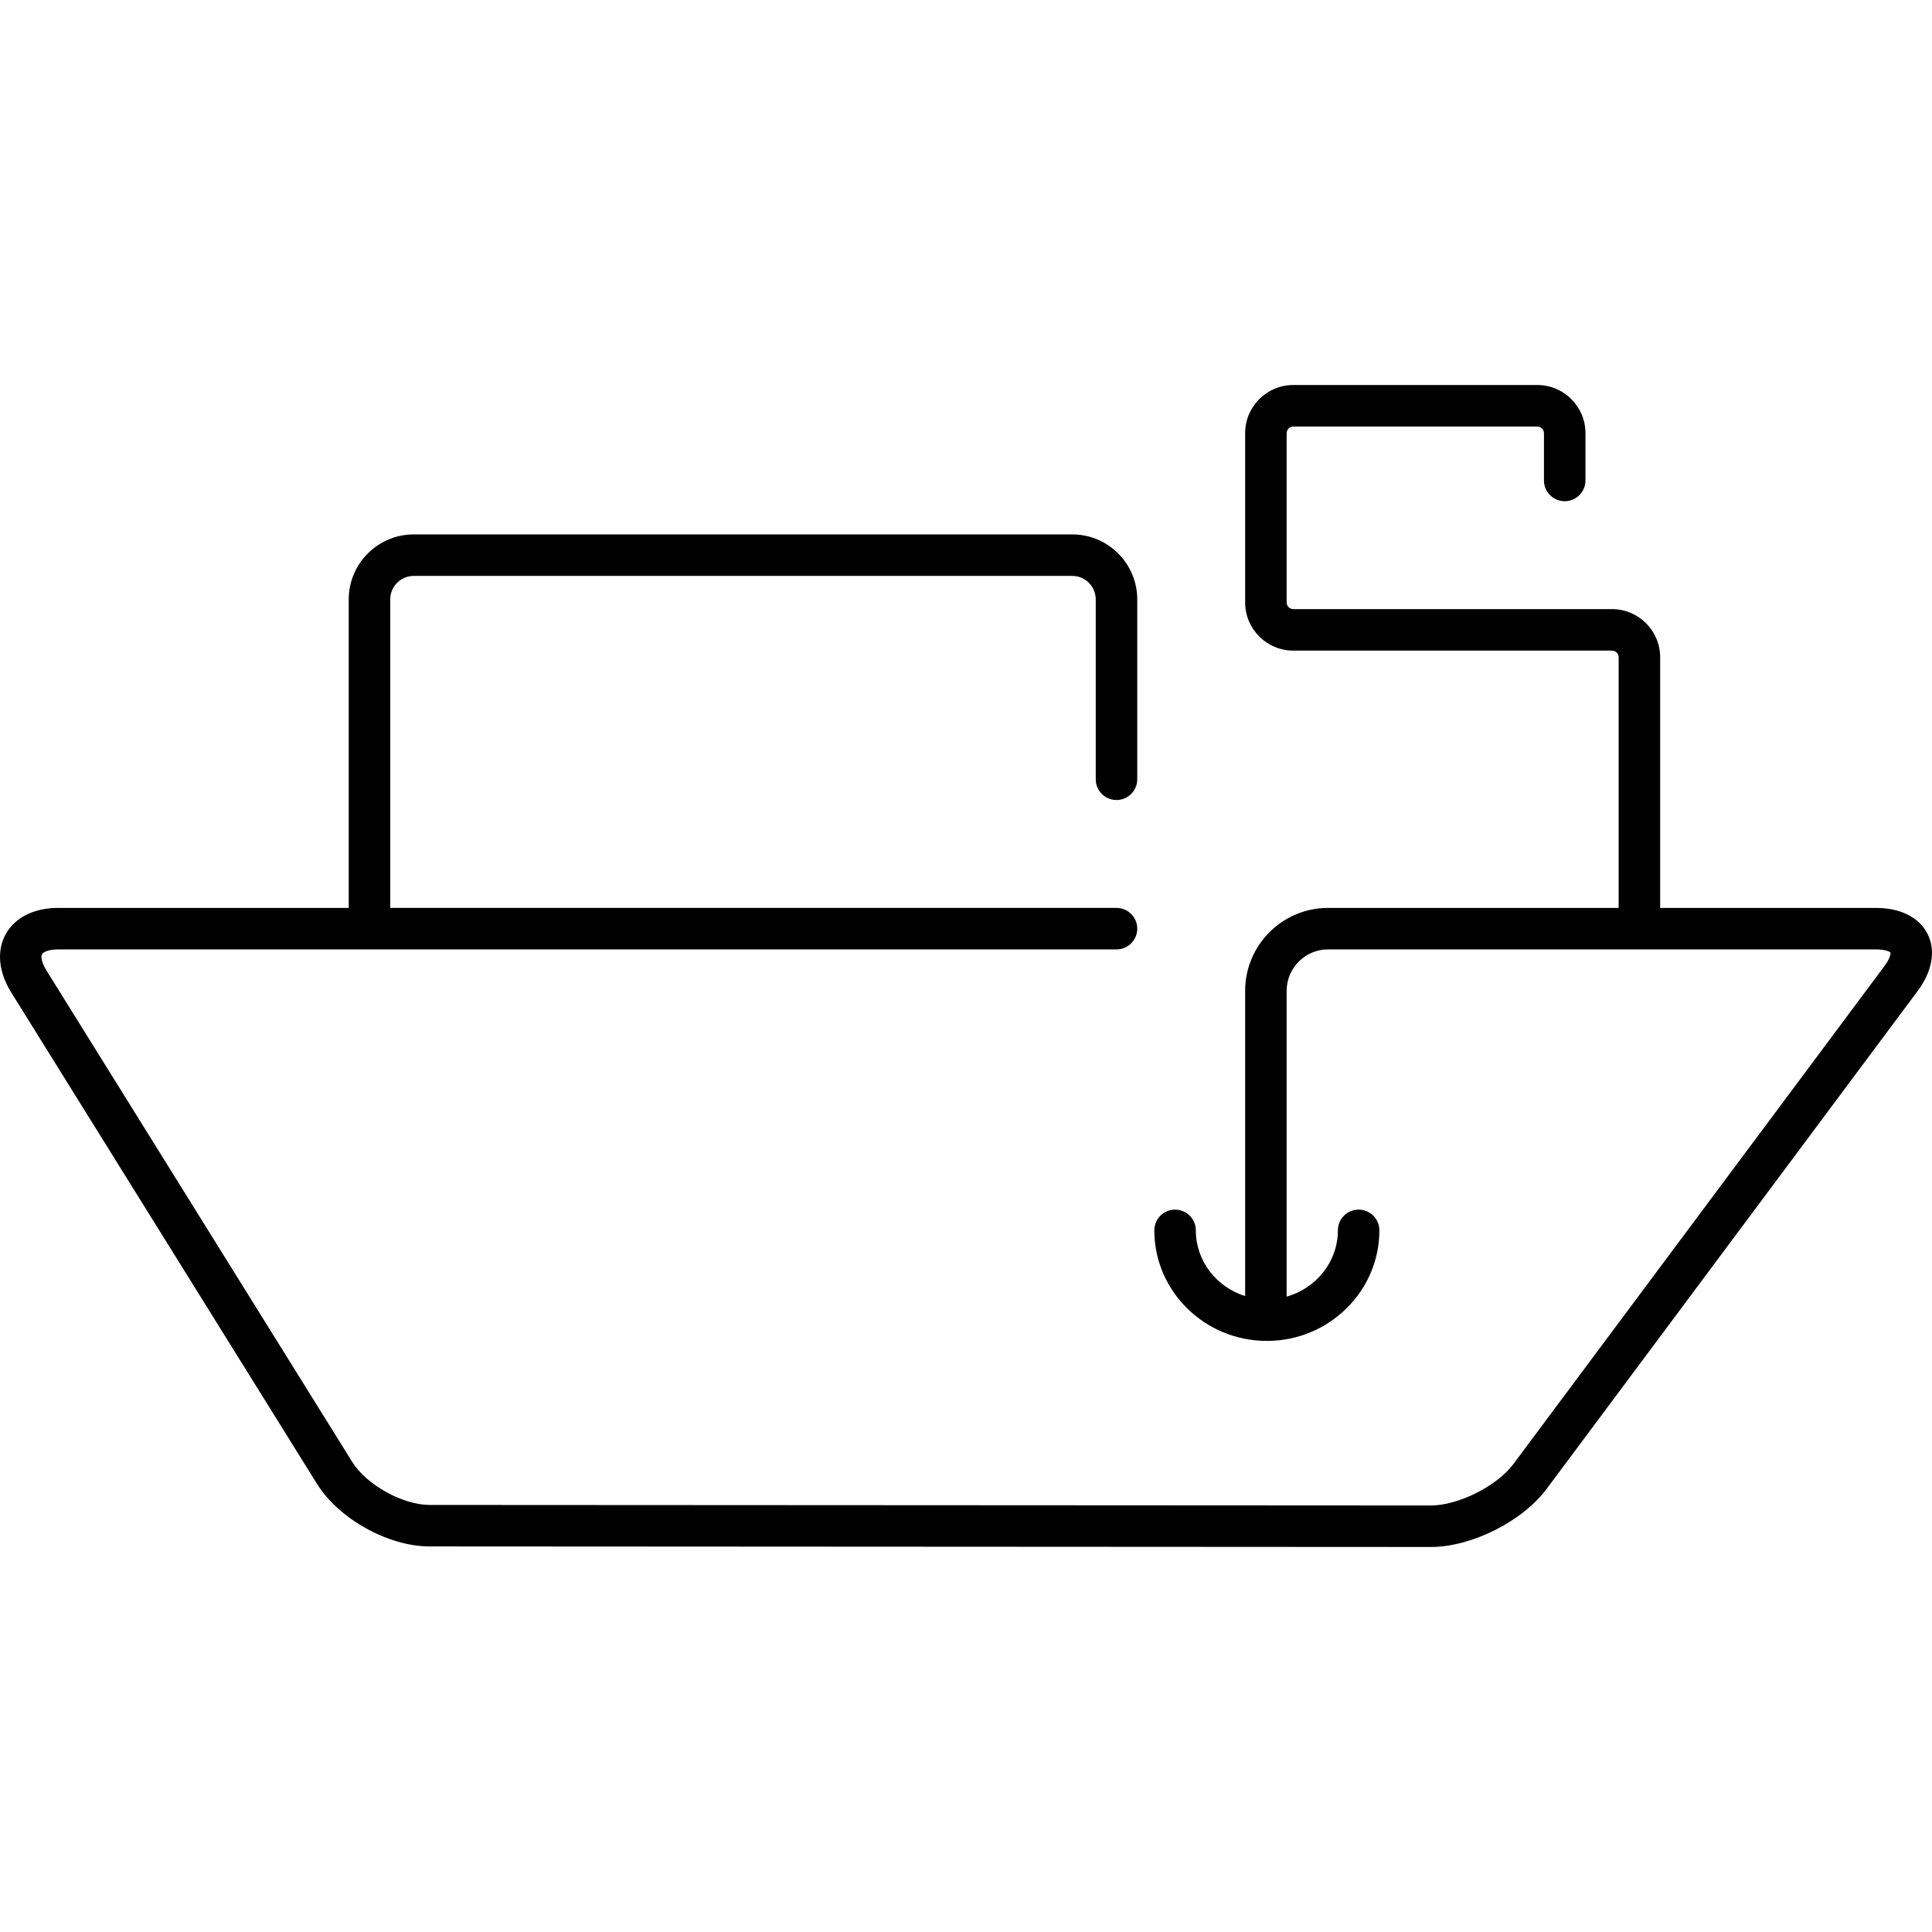 <!DOCTYPE svg PUBLIC "-//W3C//DTD SVG 1.1//EN" "http://www.w3.org/Graphics/SVG/1.1/DTD/svg11.dtd">
<!-- Uploaded to: SVG Repo, www.svgrepo.com, Transformed by: SVG Repo Mixer Tools -->
<svg fill="#000000" version="1.1" id="Capa_1" xmlns="http://www.w3.org/2000/svg" xmlns:xlink="http://www.w3.org/1999/xlink" width="256px" height="256px" viewBox="0 0 407.009 407.009" xml:space="preserve">
<g id="SVGRepo_bgCarrier" stroke-width="0"/>
<g id="SVGRepo_tracerCarrier" stroke-linecap="round" stroke-linejoin="round"/>
<g id="SVGRepo_iconCarrier"> <g> <path d="M406.082,196.763c-1.753-3.49-5.71-5.494-10.854-5.494h-45.487V138.46c0-5.59-4.55-10.14-10.141-10.14h-67.148 c-0.757,0-1.397-0.64-1.397-1.397V91.249c0-0.757,0.641-1.397,1.397-1.397h51.411c0.758,0,1.397,0.64,1.397,1.397v9.969 c0,2.415,1.957,4.371,4.371,4.371c2.415,0,4.372-1.957,4.372-4.371v-9.969c0-5.59-4.55-10.14-10.14-10.14h-51.412 c-5.59,0-10.14,4.55-10.14,10.14v35.674c0,5.59,4.55,10.14,10.14,10.14h67.148c0.758,0,1.397,0.64,1.397,1.397v52.809h-61.225 c-9.628,0-17.461,7.834-17.461,17.461v64.316c-6.021-1.884-10.391-7.376-10.391-13.846c0-2.414-1.956-4.371-4.371-4.371 s-4.371,1.957-4.371,4.371c0,12.842,10.635,23.288,23.705,23.288s23.705-10.448,23.705-23.288c0-2.414-1.956-4.371-4.371-4.371 s-4.371,1.957-4.371,4.371c0,6.611-4.565,12.198-10.791,13.959v-64.431c0-4.808,3.912-8.719,8.719-8.719h115.453 c2.104,0,2.941,0.544,3.033,0.657c0.053,0.175-0.012,1.17-1.271,2.857l-78.167,104.9c-3.466,4.652-11.595,8.732-17.398,8.732 c-0.001,0-0.003,0-0.005,0L90.5,317.041c-5.679-0.004-13.296-4.237-16.297-9.06L9.782,204.445 c-1.026-1.649-1.201-2.929-0.928-3.419c0.273-0.487,1.45-1.016,3.392-1.016h222.963c2.415,0,4.372-1.957,4.372-4.371 c0-2.415-1.957-4.372-4.372-4.372H82.21v-64.994c0-2.729,2.221-4.948,4.948-4.948H225.89c2.729,0,4.948,2.221,4.948,4.948v37.893 c0,2.415,1.957,4.372,4.371,4.372c2.415,0,4.372-1.957,4.372-4.372v-37.891c0-7.549-6.143-13.691-13.691-13.691H87.158 c-7.548,0-13.691,6.143-13.691,13.691v64.994H12.244c-5.065,0-9.089,2.009-11.035,5.514c-1.946,3.504-1.528,7.979,1.149,12.28 l64.421,103.536c4.597,7.39,15.015,13.181,23.716,13.184l210.921,0.117c0.003,0,0.005,0,0.009,0c8.569,0,19.29-5.38,24.409-12.25 l78.167-104.9C407.076,204.625,407.836,200.255,406.082,196.763z"/> </g> </g>
</svg>